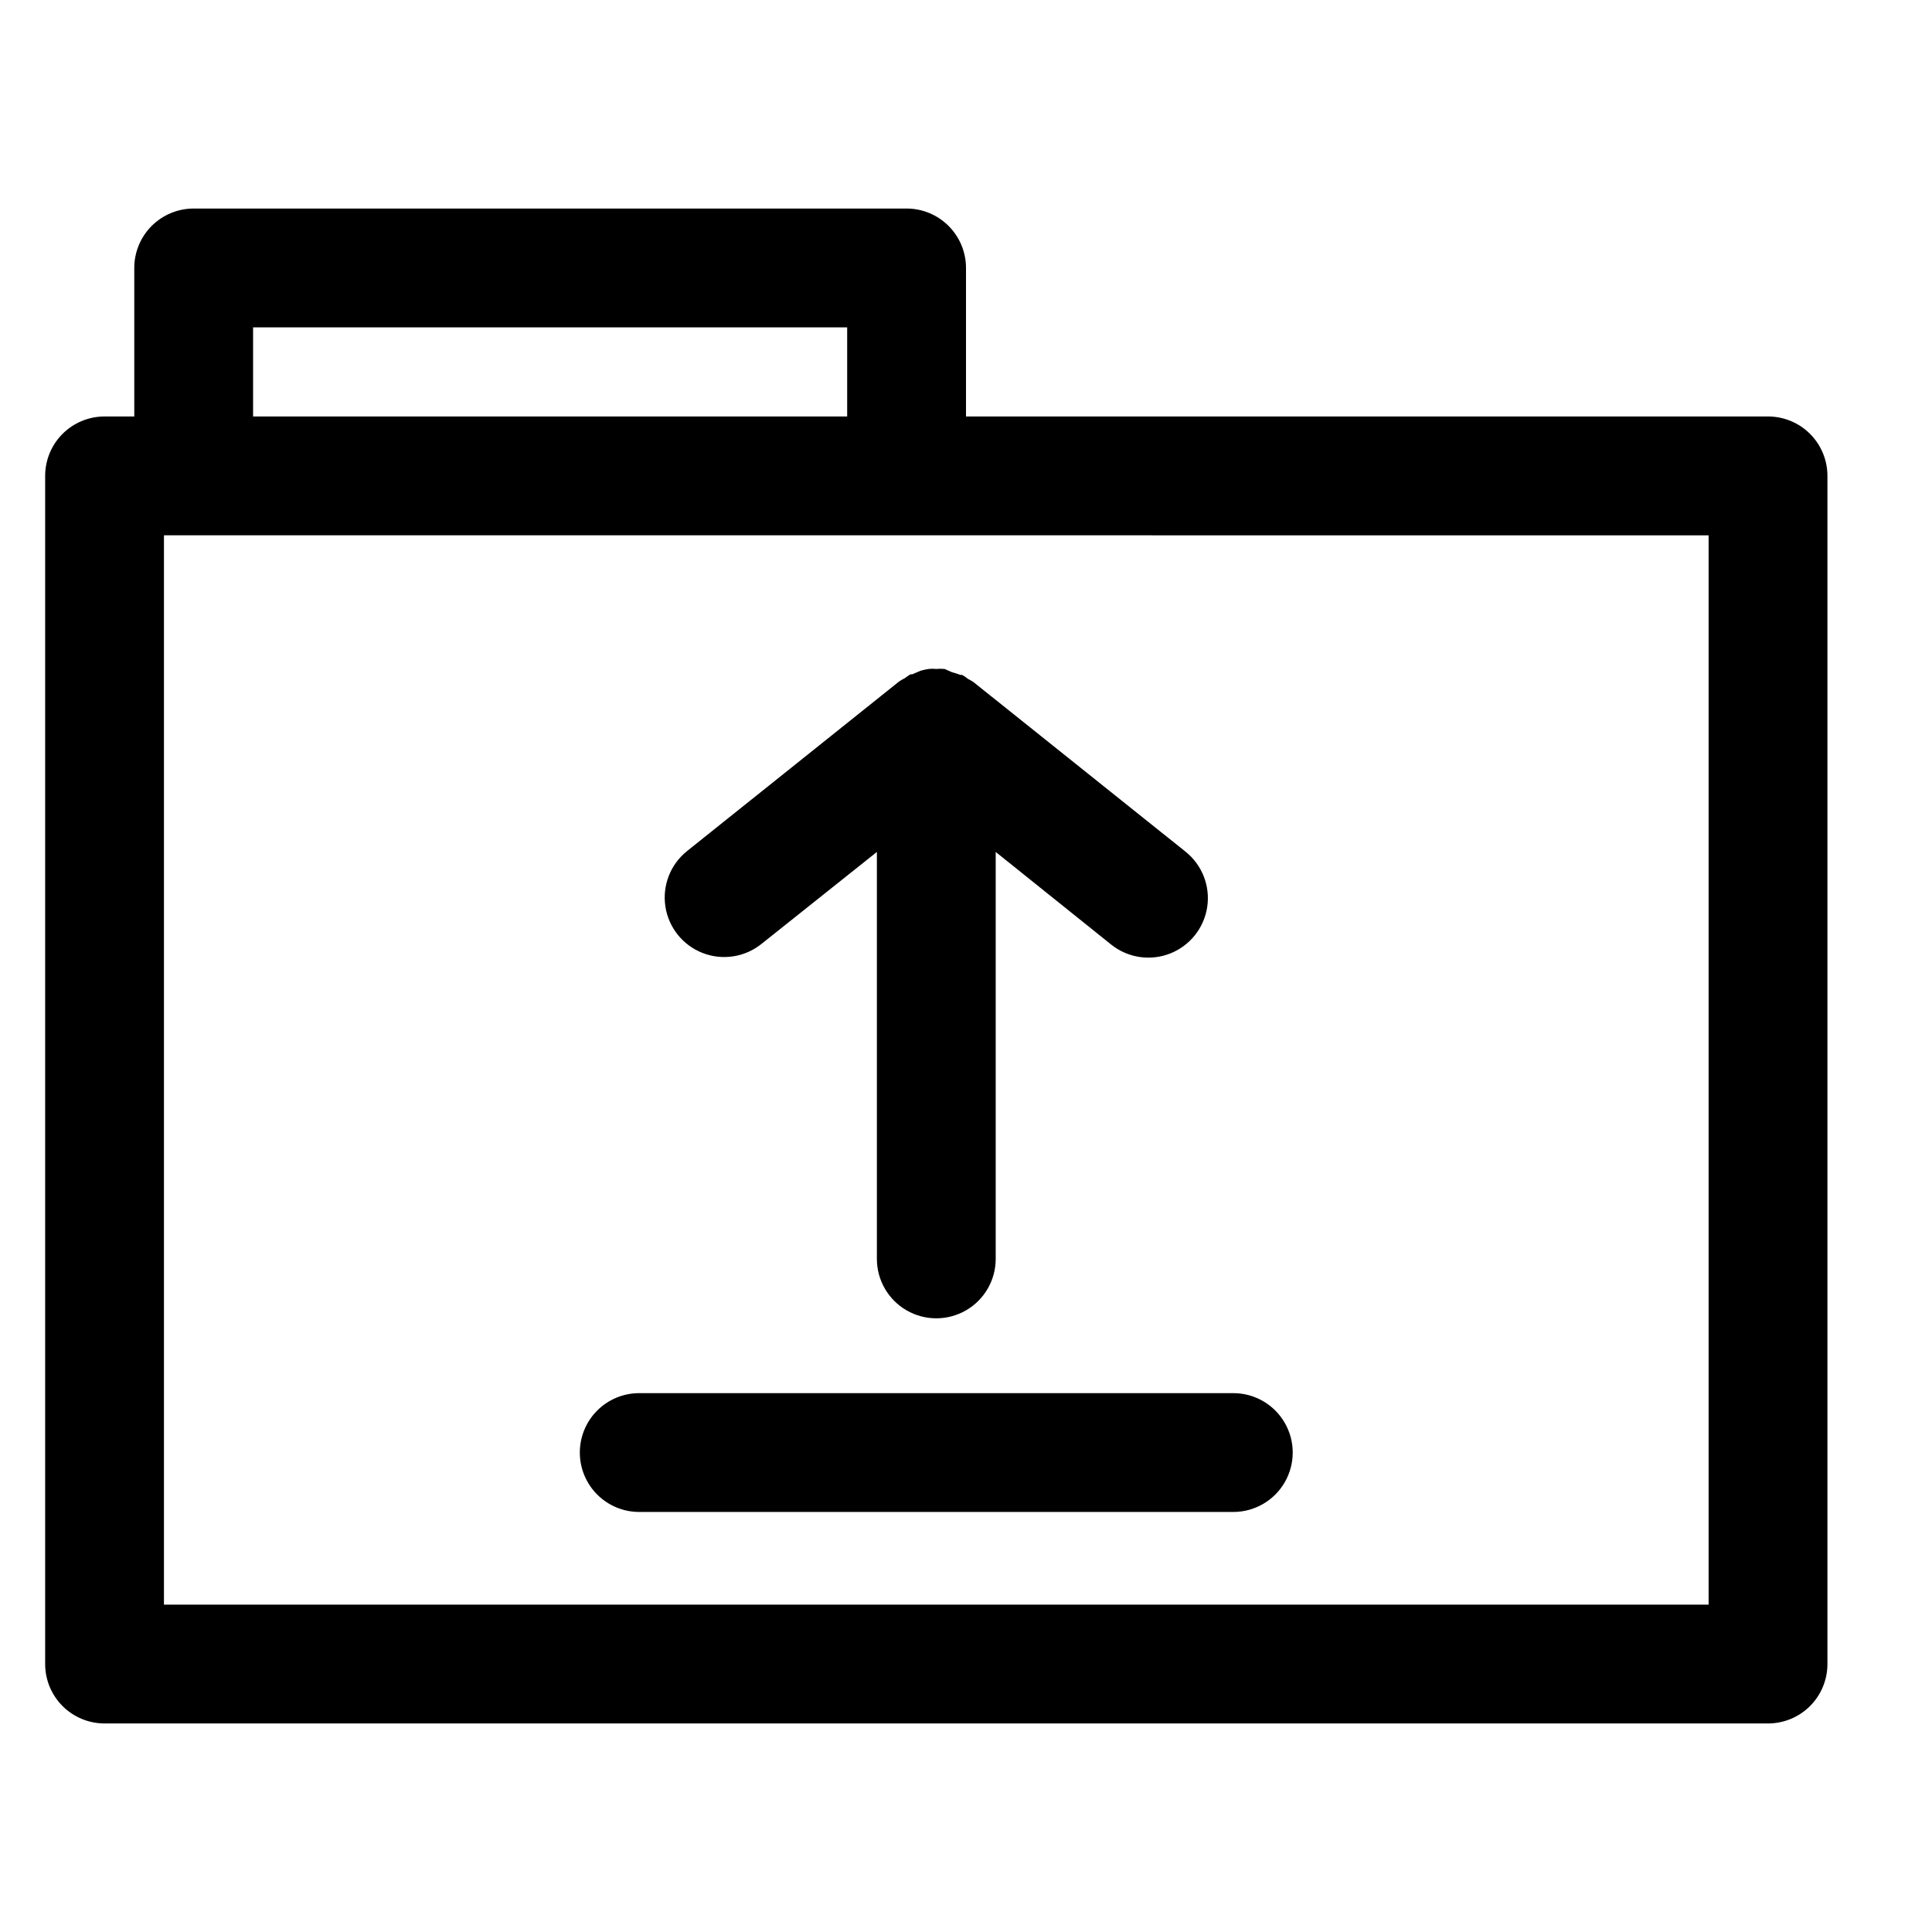 <?xml version="1.0" encoding="UTF-8"?>
<!-- Uploaded to: SVG Repo, www.svgrepo.com, Generator: SVG Repo Mixer Tools -->
<svg fill="#000000" width="800px" height="800px" version="1.1" viewBox="144 144 512 512" xmlns="http://www.w3.org/2000/svg">
 <g>
  <path d="m612.54 254.37h-212.54v-39.359c0-4.176-1.66-8.184-4.613-11.133-2.953-2.953-6.957-4.613-11.133-4.613h-188.93c-4.176 0-8.18 1.66-11.133 4.613-2.949 2.949-4.609 6.957-4.609 11.133v39.359h-7.871c-4.176 0-8.18 1.656-11.133 4.609-2.953 2.953-4.613 6.957-4.613 11.133v314.88c0 4.176 1.66 8.18 4.613 11.133s6.957 4.609 11.133 4.609h440.83c4.176 0 8.18-1.656 11.133-4.609s4.613-6.957 4.613-11.133v-314.88c0-4.176-1.66-8.18-4.613-11.133-2.953-2.953-6.957-4.609-11.133-4.609zm-401.47-23.617h157.44v23.617h-157.44zm385.73 338.5h-409.35v-283.39l409.35 0.004z"/>
  <path d="m385.75 322.7h-0.473c-0.516 0.312-1.016 0.656-1.496 1.023-0.516 0.258-1.016 0.547-1.496 0.867l-56.207 44.949h0.004c-4.402 3.516-6.594 9.109-5.75 14.68 0.844 5.57 4.594 10.266 9.84 12.32 5.246 2.055 11.188 1.152 15.59-2.363l30.621-24.402v107.85c0 5.625 3 10.82 7.871 13.633s10.875 2.812 15.746 0 7.871-8.008 7.871-13.633v-107.85l30.621 24.562c4.402 3.516 10.344 4.414 15.59 2.359 5.246-2.055 8.996-6.75 9.84-12.32 0.844-5.566-1.348-11.164-5.75-14.68l-56.207-44.949c-0.48-0.316-0.98-0.605-1.492-0.867-0.461-0.395-0.965-0.734-1.496-1.023h-0.473c-0.719-0.281-1.457-0.52-2.207-0.707l-1.965-0.867c-0.734-0.07-1.473-0.07-2.207 0-0.68-0.078-1.367-0.078-2.047 0-0.715 0.113-1.426 0.27-2.125 0.473z"/>
  <path d="m297.66 528.94c0 4.176 1.656 8.18 4.609 11.133 2.953 2.953 6.957 4.613 11.133 4.613h157.44c5.625 0 10.82-3.004 13.633-7.875s2.812-10.871 0-15.742c-2.812-4.871-8.008-7.871-13.633-7.871h-157.44c-4.176 0-8.18 1.656-11.133 4.609-2.953 2.953-4.609 6.957-4.609 11.133z"/>
 </g>
</svg>